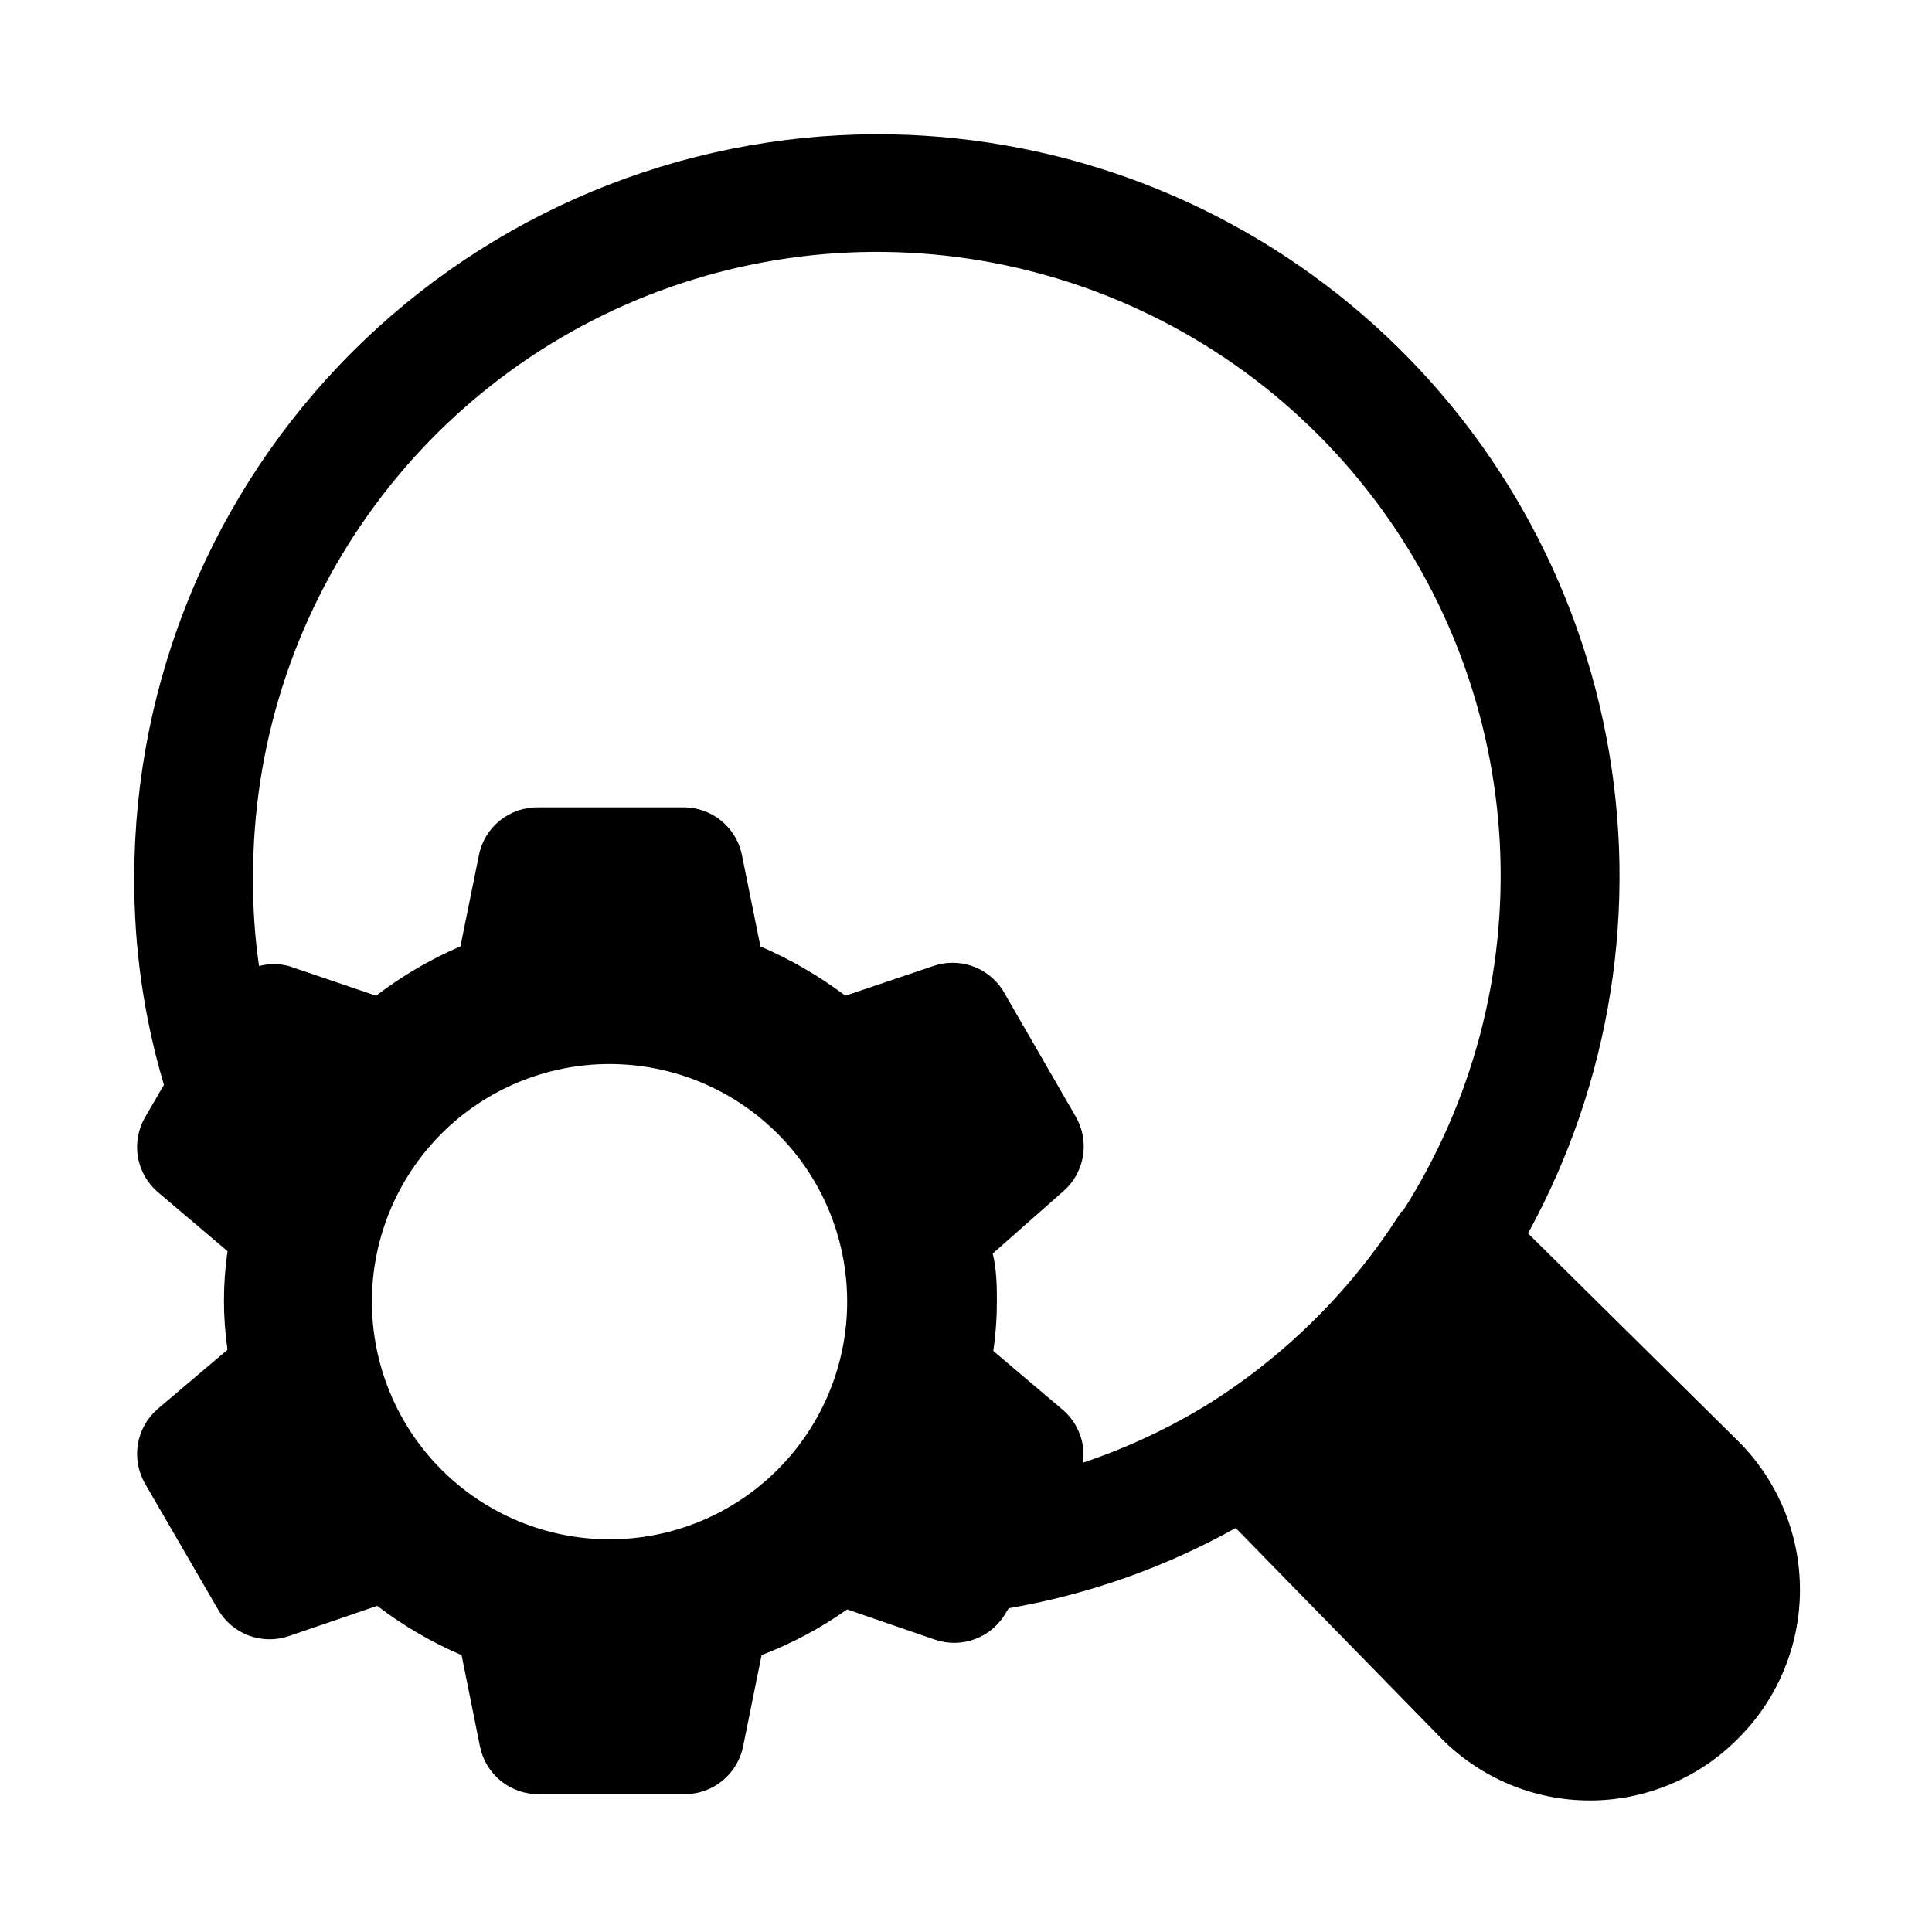 <?xml version="1.0" encoding="UTF-8"?>
<!-- Uploaded to: ICON Repo, www.svgrepo.com, Generator: ICON Repo Mixer Tools -->
<svg fill="#000000" width="800px" height="800px" version="1.1" viewBox="144 144 512 512" xmlns="http://www.w3.org/2000/svg">
 <path d="m376.38 179.58c-52.168 0.082-102.18 20.844-139.07 57.734-36.891 36.887-57.652 86.898-57.734 139.07-0.109 18.656 2.543 37.227 7.871 55.105l-5.039 8.66v-0.004c-1.805 3.16-2.465 6.844-1.863 10.434 0.605 3.586 2.43 6.856 5.172 9.246l18.578 15.742v0.004c-0.621 4.328-0.938 8.695-0.945 13.066 0 4.375 0.316 8.742 0.945 13.066l-18.578 15.742v0.004c-2.742 2.394-4.566 5.66-5.172 9.25-0.602 3.586 0.059 7.273 1.863 10.43l19.363 33.379h0.004c1.816 3.172 4.676 5.613 8.094 6.906 3.422 1.293 7.18 1.355 10.641 0.176l23.457-8.031 0.004 0.004c6.883 5.258 14.395 9.648 22.355 13.066l4.879 24.246c0.738 3.609 2.715 6.848 5.594 9.148 2.875 2.301 6.469 3.519 10.152 3.445h38.414c4.418 0.031 8.648-1.797 11.652-5.035 2.008-2.152 3.371-4.828 3.934-7.715l4.879-24.09h0.004c8.031-3.086 15.645-7.156 22.672-12.121l23.301 8.031v-0.004c3.457 1.18 7.219 1.113 10.641-0.18 3.418-1.289 6.277-3.734 8.094-6.902l0.789-1.258v-0.004c21.105-3.625 41.441-10.812 60.141-21.254l54.473 55.734c10.387 10.539 24.566 16.473 39.363 16.473 14.793 0 28.973-5.934 39.359-16.473 10.461-10.43 16.34-24.59 16.34-39.359 0-14.773-5.879-28.934-16.34-39.363l-55.734-55.102c22.02-40.121 29.359-86.664 20.75-131.61-8.605-44.949-32.621-85.488-67.91-114.63-35.285-29.145-79.629-45.066-125.39-45.027zm-70.848 372.35c-16.703 0-32.723-6.637-44.531-18.445-11.812-11.812-18.445-27.828-18.445-44.531s6.633-32.723 18.445-44.531c11.809-11.812 27.828-18.445 44.531-18.445s32.719 6.633 44.531 18.445c11.809 11.809 18.445 27.828 18.445 44.531s-6.637 32.719-18.445 44.531c-11.812 11.809-27.828 18.445-44.531 18.445zm209.87-86.906v-0.004c-12.961 20.523-30.332 37.895-50.852 50.855-10.539 6.519-21.789 11.801-33.535 15.742 0.68-5.195-1.266-10.387-5.195-13.852l-18.578-15.742v-0.004c0.621-4.328 0.938-8.695 0.941-13.066 0-3.305 0-8.344-1.102-12.754l18.734-16.531h0.004c2.738-2.394 4.566-5.66 5.168-9.25 0.602-3.586-0.055-7.273-1.863-10.43l-19.363-33.535c-1.898-2.992-4.75-5.254-8.09-6.426-3.344-1.172-6.984-1.184-10.332-0.027l-23.301 7.871c-6.965-5.231-14.52-9.617-22.516-13.066l-4.879-24.09c-0.703-3.641-2.668-6.914-5.551-9.246-2.879-2.332-6.488-3.574-10.195-3.508h-38.258c-3.703-0.066-7.316 1.176-10.195 3.508-2.879 2.332-4.844 5.606-5.547 9.246l-4.879 24.09h-0.004c-7.961 3.418-15.469 7.809-22.355 13.066l-23.145-7.871c-2.582-0.668-5.289-0.668-7.871 0-1.133-7.82-1.66-15.715-1.574-23.617-0.066-34.363 10.578-67.895 30.449-95.926 19.875-28.035 47.988-49.18 80.438-60.492 32.445-11.312 67.613-12.234 100.61-2.633 32.996 9.598 62.176 29.242 83.492 56.199 21.312 26.953 33.695 59.883 35.426 94.199 1.73 34.32-7.273 68.328-25.766 97.289z"/>
</svg>